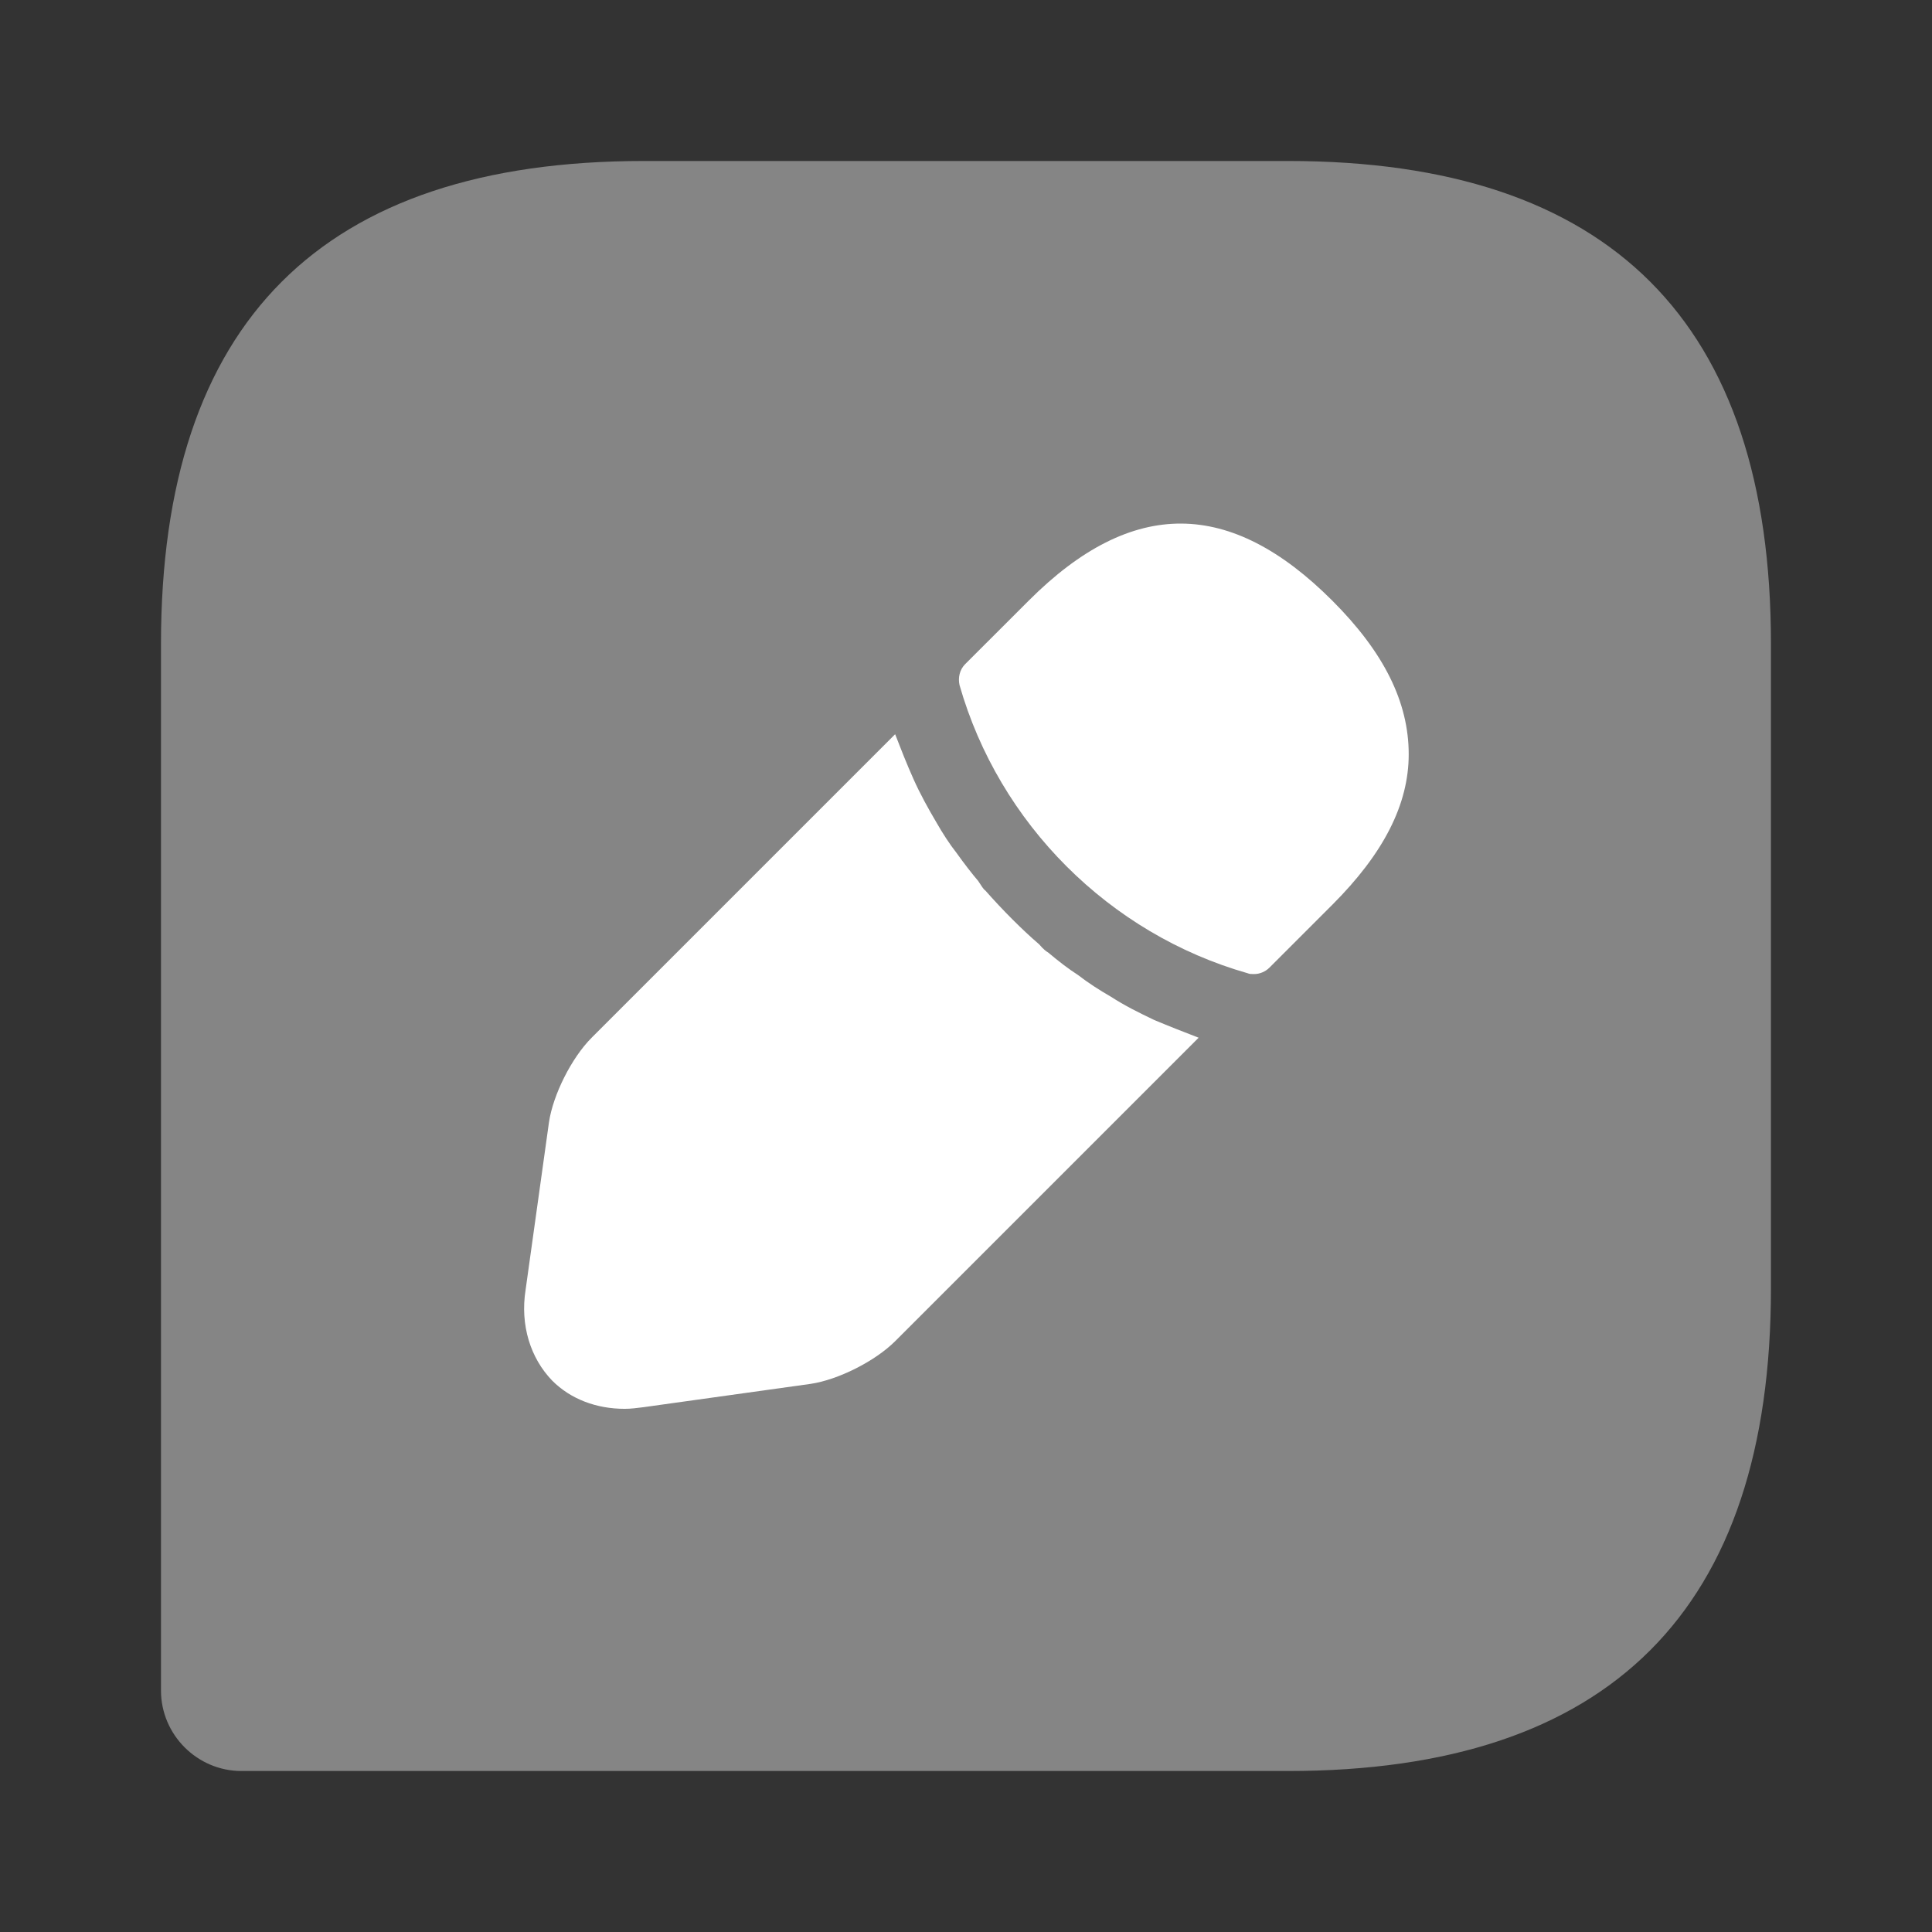 <?xml version="1.0" encoding="UTF-8"?> <svg xmlns="http://www.w3.org/2000/svg" width="34" height="34" viewBox="0 0 34 34" fill="none"><rect x="0" y="0" width="34" height="34" fill="#333333" stroke="none"/><g clip-path="url(#clip0_448_4891)"><mask id="mask0_448_4891" style="mask-type:luminance" maskUnits="userSpaceOnUse" x="0" y="0" width="34" height="34"><path d="M34 0H0V34H34V0Z" fill="white"></path></mask><g mask="url(#mask0_448_4891)"><path opacity="0.4" d="M22.666 2.833H11.333C5.666 2.833 2.833 5.667 2.833 11.333V29.75C2.833 30.529 3.471 31.167 4.25 31.167H22.666C28.333 31.167 31.166 28.333 31.166 22.667V11.333C31.166 5.667 28.333 2.833 22.666 2.833Z" fill="white"></path><path d="M23.445 10.569C21.66 8.784 19.932 8.741 18.105 10.569L16.985 11.688C16.886 11.787 16.858 11.929 16.886 12.056C17.581 14.493 19.521 16.434 21.958 17.128C21.986 17.142 22.029 17.142 22.071 17.142C22.17 17.142 22.27 17.099 22.34 17.029L23.445 15.924C24.352 15.017 24.791 14.153 24.791 13.274C24.791 12.354 24.352 11.475 23.445 10.569Z" fill="white"></path><path d="M20.314 17.951C20.045 17.823 19.79 17.696 19.549 17.54C19.351 17.426 19.153 17.299 18.969 17.157C18.813 17.058 18.628 16.916 18.444 16.761C18.416 16.746 18.359 16.704 18.288 16.619C17.991 16.364 17.651 16.024 17.339 15.67C17.311 15.656 17.268 15.585 17.212 15.5C17.113 15.386 16.971 15.202 16.829 15.004C16.716 14.862 16.588 14.664 16.475 14.466C16.333 14.225 16.192 13.97 16.078 13.715C15.951 13.431 15.852 13.176 15.753 12.921L10.412 18.262C10.058 18.616 9.732 19.268 9.661 19.75L9.25 22.696C9.151 23.32 9.335 23.901 9.718 24.297C10.043 24.623 10.497 24.793 10.993 24.793C11.106 24.793 11.205 24.779 11.319 24.765L14.265 24.354C14.747 24.283 15.398 23.957 15.753 23.603L21.094 18.262C20.839 18.163 20.583 18.064 20.314 17.951Z" fill="white"></path></g></g><defs><clipPath id="clip0_448_4891"><rect width="34" height="34" fill="white"></rect></clipPath></defs></svg> 